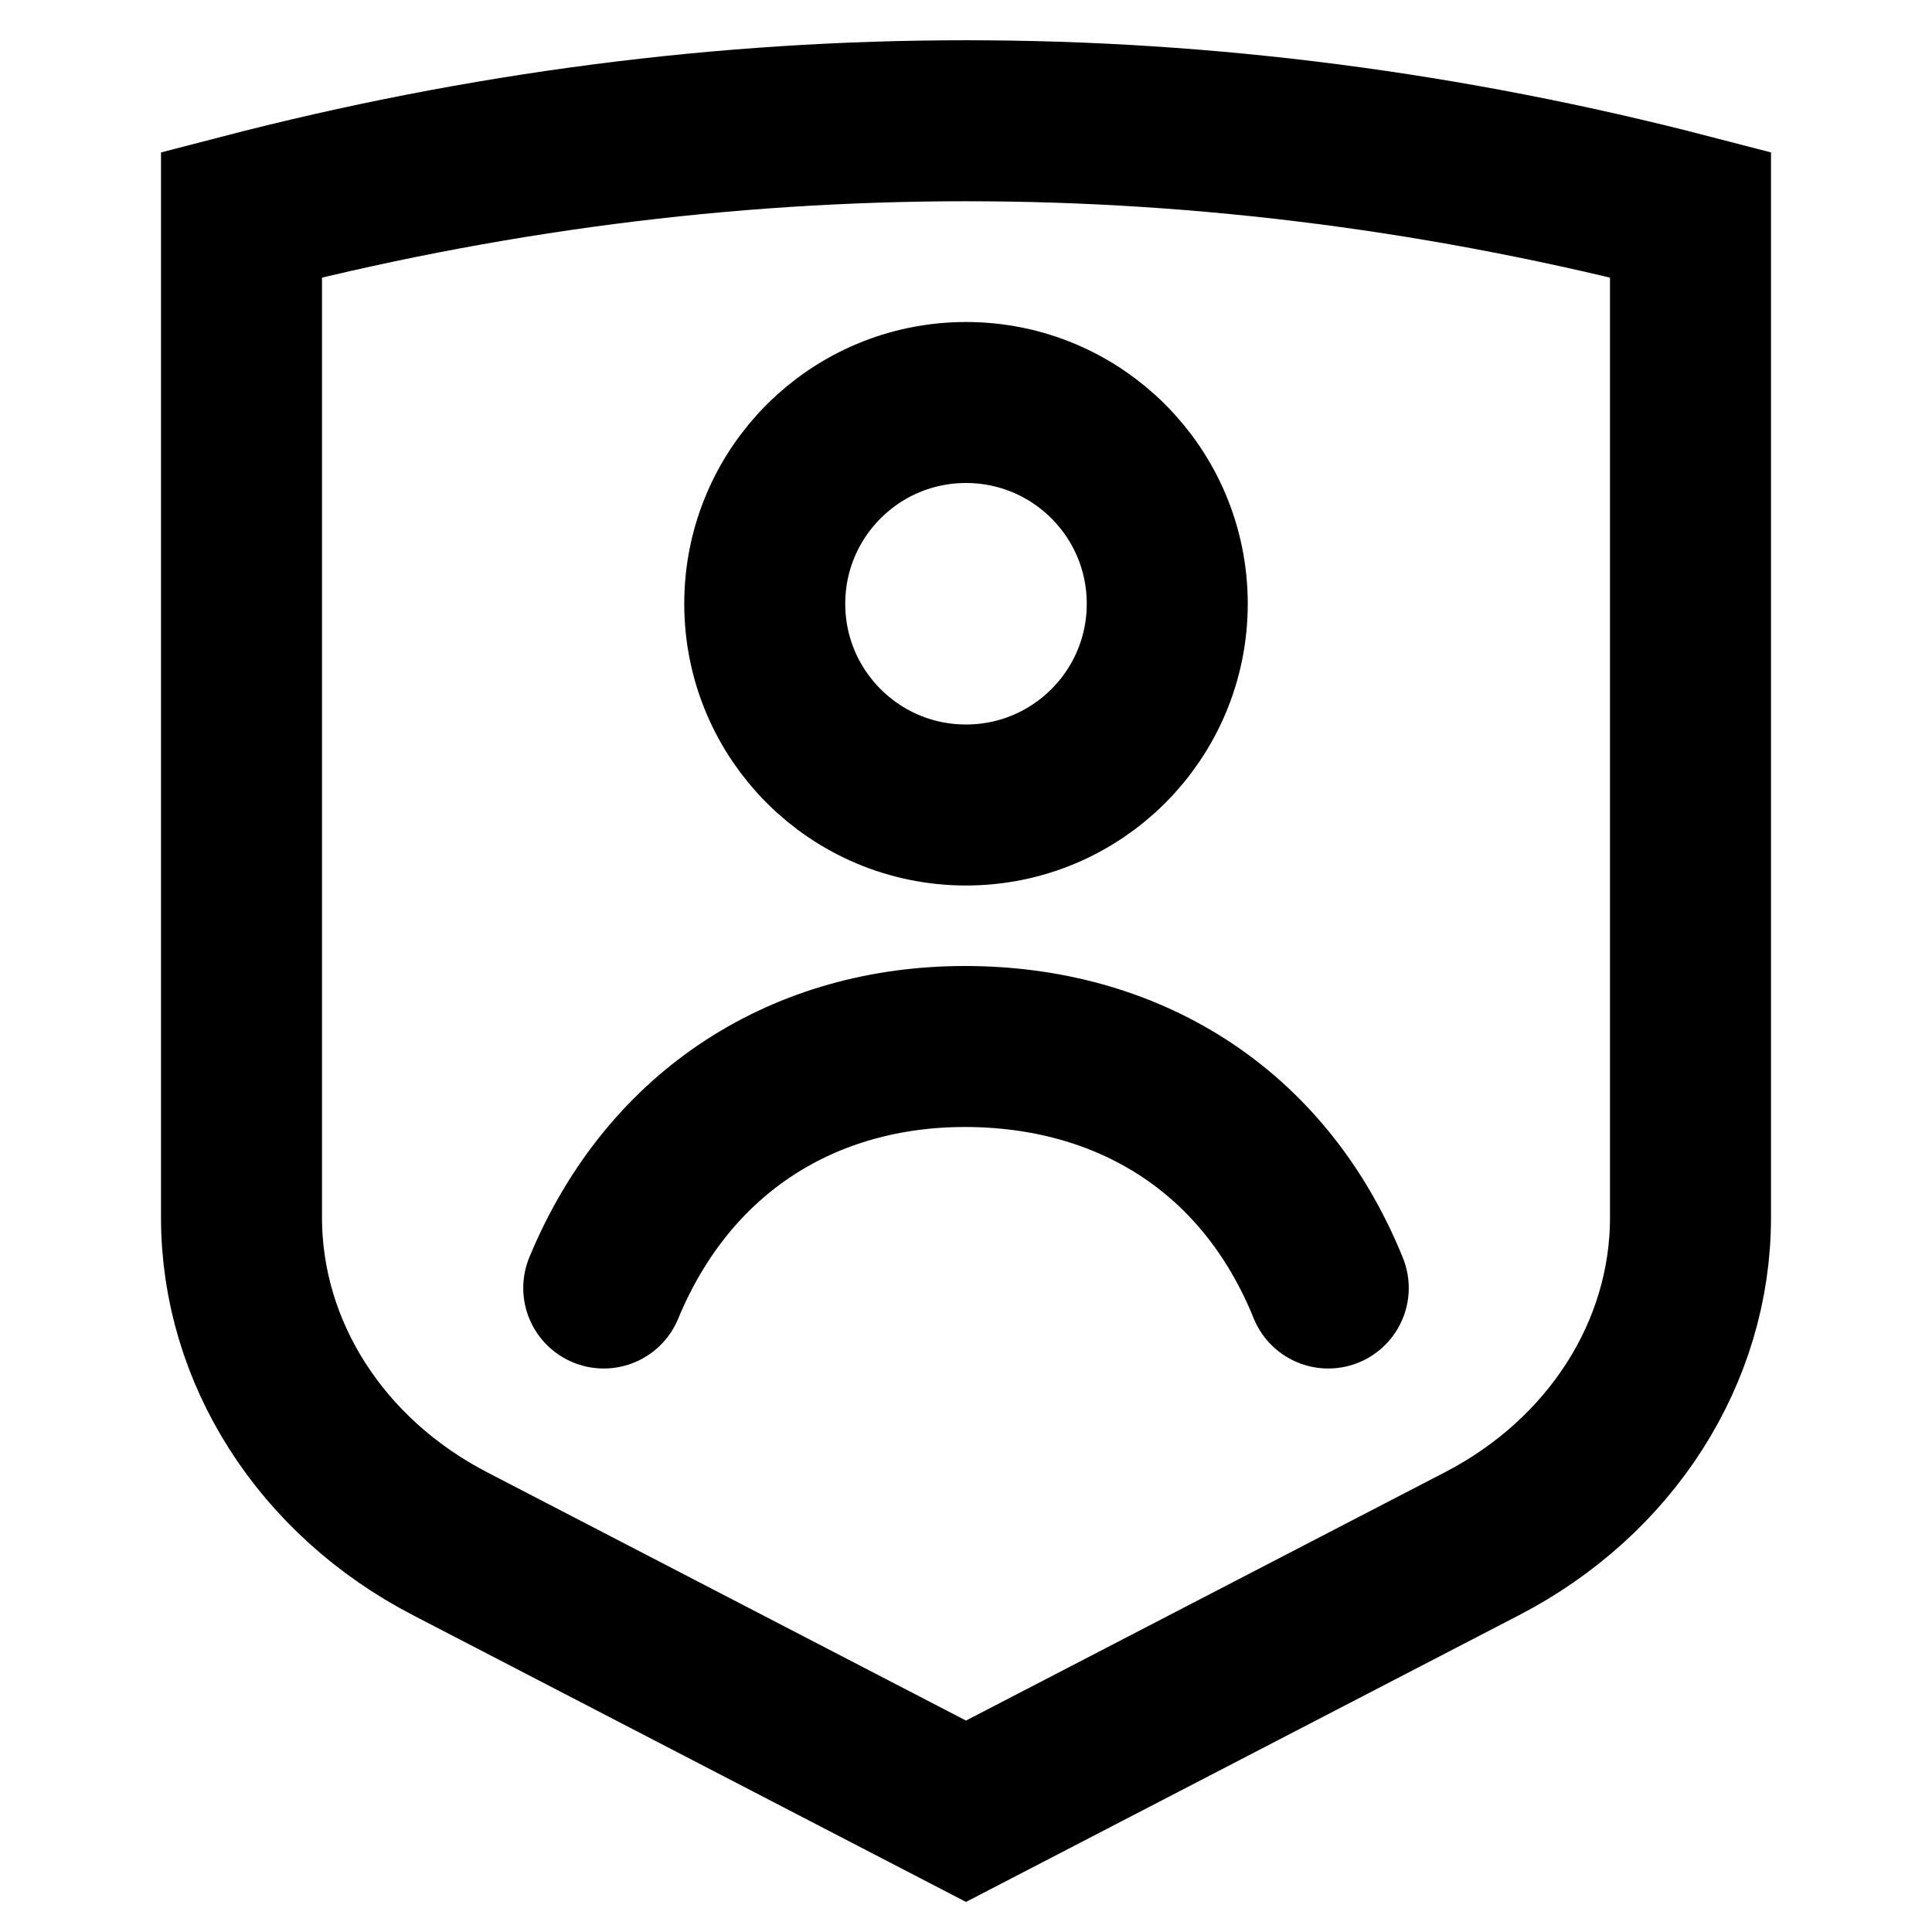 <?xml version="1.0" encoding="UTF-8"?>
<svg width="24px" height="24px" viewBox="0 0 24 24" version="1.1" xmlns="http://www.w3.org/2000/svg" xmlns:xlink="http://www.w3.org/1999/xlink">
    <title>3EEFAA3C-8BC5-474A-A19A-DEA707DE6EFA</title>
    <g id="Icons" stroke="none" stroke-width="1" fill="none" fill-rule="evenodd" stroke-linecap="round">
        <g id="X/Icon-overrides/General/ITP" stroke="#000000" stroke-width="2">
            <path d="M21,7.333 L21,15.125 C21,16.8 20.011,18.347 18.409,19.177 L12,22.5 L5.591,19.177 C3.989,18.347 3,16.8 3,15.125 L3,2.667 C6,1.888 9,1.5 12,1.5 C15,1.5 18,1.888 21,2.667 L21,7.333 Z M12,10 C13.381,10 14.5,8.881 14.5,7.5 C14.5,6.119 13.381,5 12,5 C10.619,5 9.5,6.119 9.5,7.5 C9.5,8.881 10.619,10 12,10 Z M16.5,16 C15.689,13.999 13.972,13 11.986,13 C10.022,13 8.321,14.019 7.5,16" id="Combined-Shape"></path>
        </g>
    </g>
</svg>